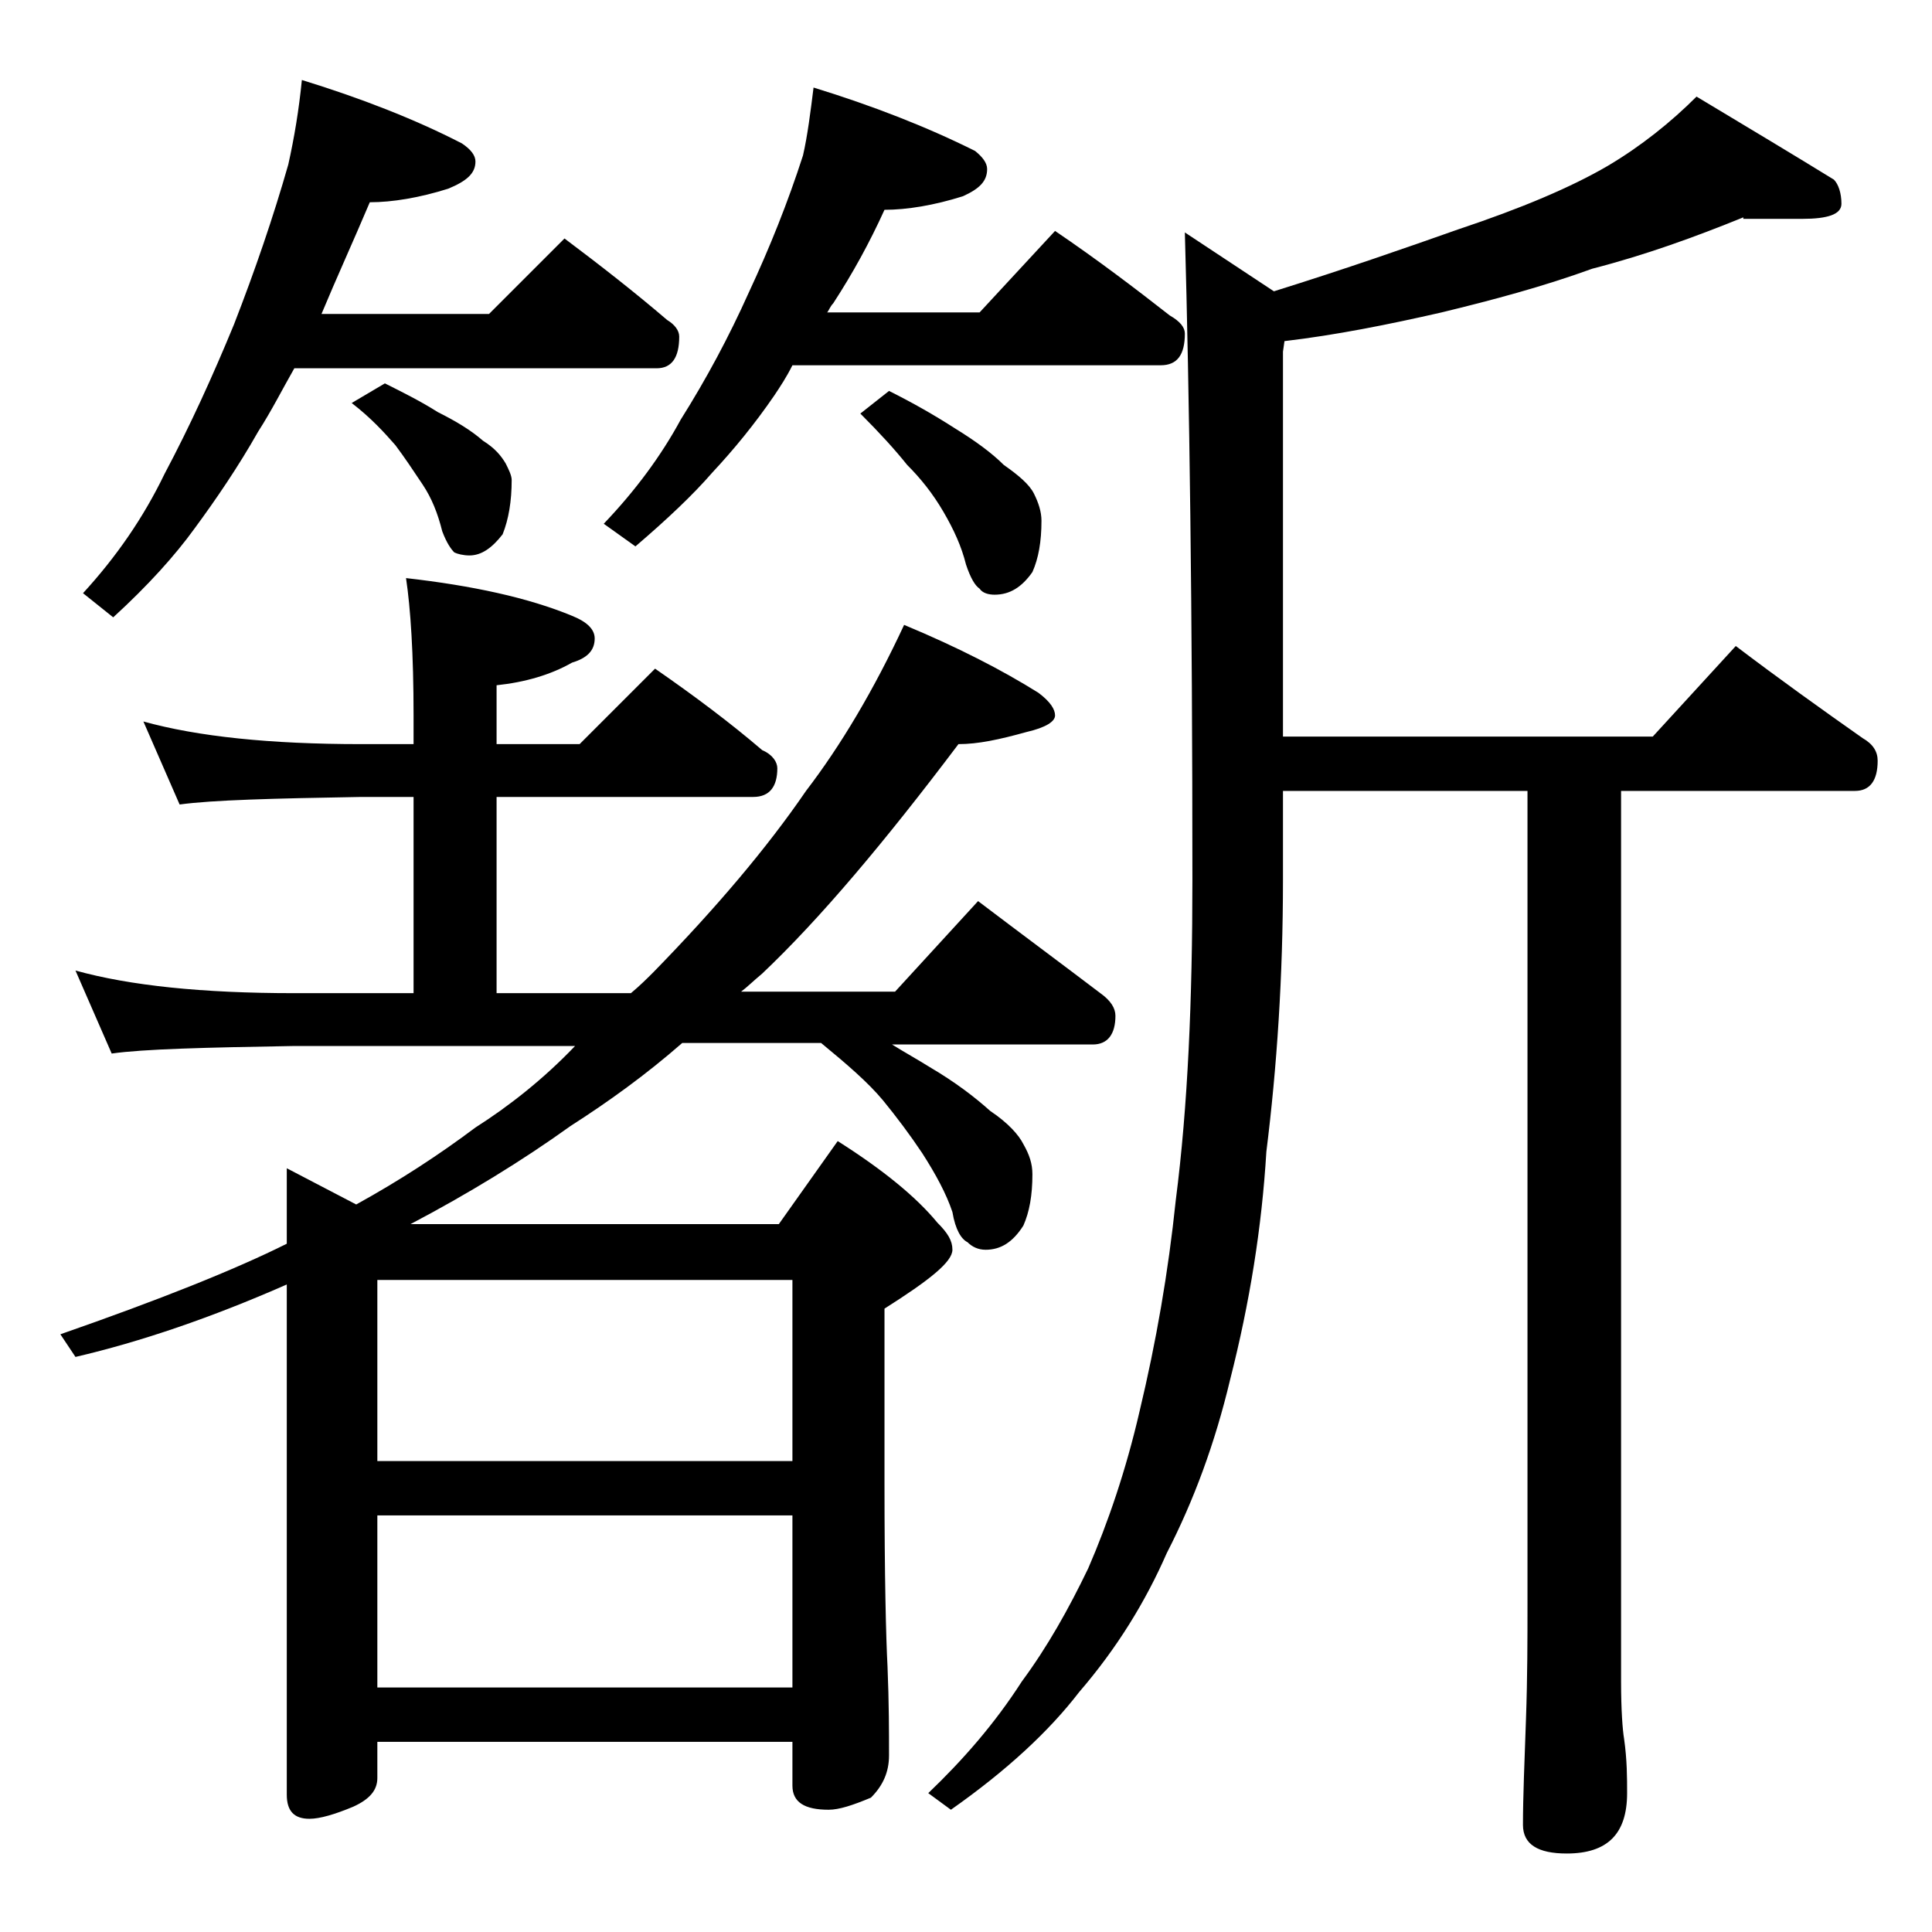 <?xml version="1.0" encoding="utf-8"?>
<!-- Generator: Adobe Illustrator 18.0.0, SVG Export Plug-In . SVG Version: 6.00 Build 0)  -->
<!DOCTYPE svg PUBLIC "-//W3C//DTD SVG 1.1//EN" "http://www.w3.org/Graphics/SVG/1.1/DTD/svg11.dtd">
<svg version="1.1" id="Layer_1" xmlns="http://www.w3.org/2000/svg" xmlns:xlink="http://www.w3.org/1999/xlink" x="0px" y="0px"
	 viewBox="0 0 128 128" enable-background="new 0 0 128 128" xml:space="preserve">
<path d="M9.5,47.8c3.6,1,8.4,1.5,14.4,1.5h3.5v-1.9c0-4.1-0.2-7.1-0.5-9.1c4.4,0.5,8.1,1.3,11,2.5c1,0.4,1.5,0.9,1.5,1.5
	c0,0.8-0.5,1.3-1.5,1.6c-1.4,0.8-3.1,1.3-5,1.5v3.9h5.5l5-5c2.6,1.8,5,3.6,7.1,5.4c0.7,0.3,1,0.8,1,1.2c0,1.2-0.5,1.9-1.6,1.9h-17
	v13h8.9c0.6-0.5,1.1-1,1.5-1.4c4.1-4.2,7.5-8.2,10.1-12c2.3-3,4.5-6.7,6.5-11c3.6,1.5,6.5,3,8.9,4.5c0.8,0.6,1.1,1.1,1.1,1.5
	c0,0.4-0.6,0.8-1.9,1.1c-1.8,0.5-3.2,0.8-4.5,0.8c-4.9,6.5-9.2,11.6-13,15.2c-0.6,0.5-1,0.9-1.4,1.2h10.2l5.5-6
	c2.9,2.2,5.6,4.2,8.1,6.1c0.7,0.5,1,1,1,1.5c0,1.2-0.5,1.9-1.5,1.9H59.1c0.8,0.5,1.7,1,2.5,1.5c1.7,1,3,2,4,2.9
	c1.2,0.8,1.9,1.6,2.2,2.2c0.4,0.7,0.6,1.3,0.6,2c0,1.4-0.2,2.5-0.6,3.4c-0.7,1.1-1.5,1.6-2.5,1.6c-0.5,0-0.9-0.2-1.2-0.5
	c-0.4-0.2-0.8-0.8-1-2c-0.4-1.2-1.1-2.5-2-3.9c-0.8-1.2-1.7-2.4-2.6-3.5c-1-1.2-2.4-2.4-4.1-3.8h-9.2c-2.4,2.1-4.9,3.9-7.4,5.5
	c-3.2,2.3-6.8,4.5-10.6,6.5h24.4l3.9-5.5c3,1.9,5.2,3.7,6.6,5.4c0.7,0.7,1,1.2,1,1.8c0,0.8-1.5,2-4.5,3.9v11.6
	c0,6.2,0.1,10.2,0.2,12.1c0.1,2.4,0.1,4.4,0.1,5.9c0,1.1-0.4,2-1.2,2.8c-1.2,0.5-2.1,0.8-2.8,0.8c-1.6,0-2.4-0.5-2.4-1.6v-2.9H25
	v2.4c0,0.8-0.5,1.4-1.6,1.9c-1.2,0.5-2.2,0.8-2.9,0.8c-1,0-1.5-0.5-1.5-1.6V85.1c-5,2.2-9.7,3.8-14,4.8l-1-1.5
	c6.6-2.3,11.6-4.3,15-6v-5l4.6,2.4c2.9-1.6,5.5-3.3,7.9-5.1c2.2-1.4,4.5-3.2,6.6-5.4H19.5c-5.9,0.1-10,0.2-12.1,0.5L5,64.3
	c3.6,1,8.4,1.5,14.5,1.5h7.9v-13h-3.5c-5.8,0.1-9.8,0.2-12,0.5L9.5,47.8z M20,5.3c3.9,1.2,7.5,2.6,10.6,4.2c0.6,0.4,0.9,0.8,0.9,1.2
	c0,0.8-0.6,1.3-1.8,1.8c-1.9,0.6-3.7,0.9-5.2,0.9c-1.1,2.6-2.2,5-3.2,7.4h11.1l5-5c2.4,1.8,4.7,3.6,6.8,5.4c0.5,0.3,0.8,0.7,0.8,1.1
	c0,1.4-0.5,2.1-1.5,2.1h-24c-0.8,1.4-1.5,2.8-2.4,4.2c-1.3,2.3-2.8,4.5-4.2,6.4c-1.3,1.8-3.1,3.8-5.4,5.9l-2-1.6
	c2.2-2.4,4-5,5.4-7.9c1.7-3.2,3.2-6.5,4.6-9.9c1.4-3.6,2.6-7.1,3.6-10.6C19.5,9.1,19.8,7.3,20,5.3z M25.5,25.4
	c1.2,0.6,2.4,1.2,3.5,1.9c1.2,0.6,2.2,1.2,3,1.9c0.8,0.5,1.2,1,1.5,1.5c0.2,0.4,0.4,0.8,0.4,1.1c0,1.4-0.2,2.6-0.6,3.6
	c-0.7,0.9-1.4,1.4-2.2,1.4c-0.4,0-0.8-0.1-1-0.2c-0.2-0.2-0.5-0.6-0.8-1.4C29,34,28.6,33,28,32.1c-0.6-0.9-1.2-1.8-1.8-2.6
	c-0.7-0.8-1.6-1.8-2.9-2.8L25.5,25.4z M25,84.8v12h27.5v-12H25z M25,100.4v11.4h27.5v-11.4H25z M53.9,5.8C57.8,7,61.4,8.4,64.6,10
	c0.5,0.4,0.8,0.8,0.8,1.2c0,0.8-0.5,1.3-1.6,1.8c-1.9,0.6-3.7,0.9-5.2,0.9c-1,2.2-2.1,4.2-3.4,6.2c-0.2,0.2-0.3,0.5-0.4,0.6h10.1
	l5-5.4c2.8,1.9,5.3,3.8,7.6,5.6c0.7,0.4,1,0.8,1,1.2c0,1.4-0.5,2.1-1.6,2.1H52.5c-0.4,0.8-0.8,1.4-1.2,2c-1.3,1.9-2.7,3.6-4.1,5.1
	c-1.3,1.5-3,3.1-5.1,4.9l-2.1-1.5c2.1-2.2,3.8-4.5,5.1-6.9c1.7-2.7,3.2-5.5,4.5-8.4c1.4-3,2.6-6,3.6-9.1C53.5,9,53.7,7.4,53.9,5.8z
	 M58.9,25.9c1.6,0.8,3,1.6,4.4,2.5c1.3,0.8,2.4,1.6,3.2,2.4c1,0.7,1.7,1.3,2,1.9c0.3,0.6,0.5,1.2,0.5,1.8c0,1.4-0.2,2.5-0.6,3.4
	c-0.7,1-1.5,1.5-2.5,1.5c-0.4,0-0.8-0.1-1-0.4c-0.3-0.2-0.6-0.7-0.9-1.6c-0.3-1.2-0.8-2.3-1.5-3.5c-0.7-1.2-1.5-2.2-2.4-3.1
	c-0.8-1-1.8-2.1-3.1-3.4L58.9,25.9z M115.5,14.4c-3.2,1.3-6.5,2.5-10,3.4c-3.3,1.2-6.7,2.1-10,2.9c-3.5,0.8-7,1.5-10.4,1.9L85,23.3
	v25.5h24.5l5.5-6c2.9,2.2,5.7,4.2,8.4,6.1c0.7,0.4,1,0.9,1,1.5c0,1.3-0.5,2-1.5,2h-15.5v59c0,1.9,0.1,3.2,0.2,3.8
	c0.2,1.4,0.2,2.6,0.2,3.6c0,2.7-1.3,4-4,4c-1.9,0-2.9-0.6-2.9-1.9c0-1.8,0.1-4.2,0.2-7c0.1-2.8,0.1-5.4,0.1-7.6V52.4H85v5.9
	c0,6.4-0.4,12.4-1.1,18c-0.3,5-1.1,10-2.4,15.1c-1,4.2-2.4,8-4.2,11.5c-1.4,3.2-3.3,6.3-5.8,9.2c-2,2.6-4.8,5.2-8.5,7.8l-1.5-1.1
	c2.3-2.2,4.4-4.6,6.2-7.4c1.7-2.3,3.1-4.8,4.4-7.5c1.3-3,2.5-6.5,3.4-10.4c1.1-4.6,1.9-9.2,2.4-14c0.8-6.2,1.1-13.3,1.1-21.2
	c0-17.9-0.2-32.2-0.5-42.9l5.9,3.9c4.8-1.5,8.8-2.9,12.2-4.1c4.2-1.4,7.5-2.8,9.9-4.2c2.2-1.3,4.2-2.9,5.9-4.6
	c3.5,2.1,6.5,3.9,9.1,5.5c0.3,0.3,0.5,0.9,0.5,1.6c0,0.7-0.9,1-2.6,1H115.5z"/>
</svg>

